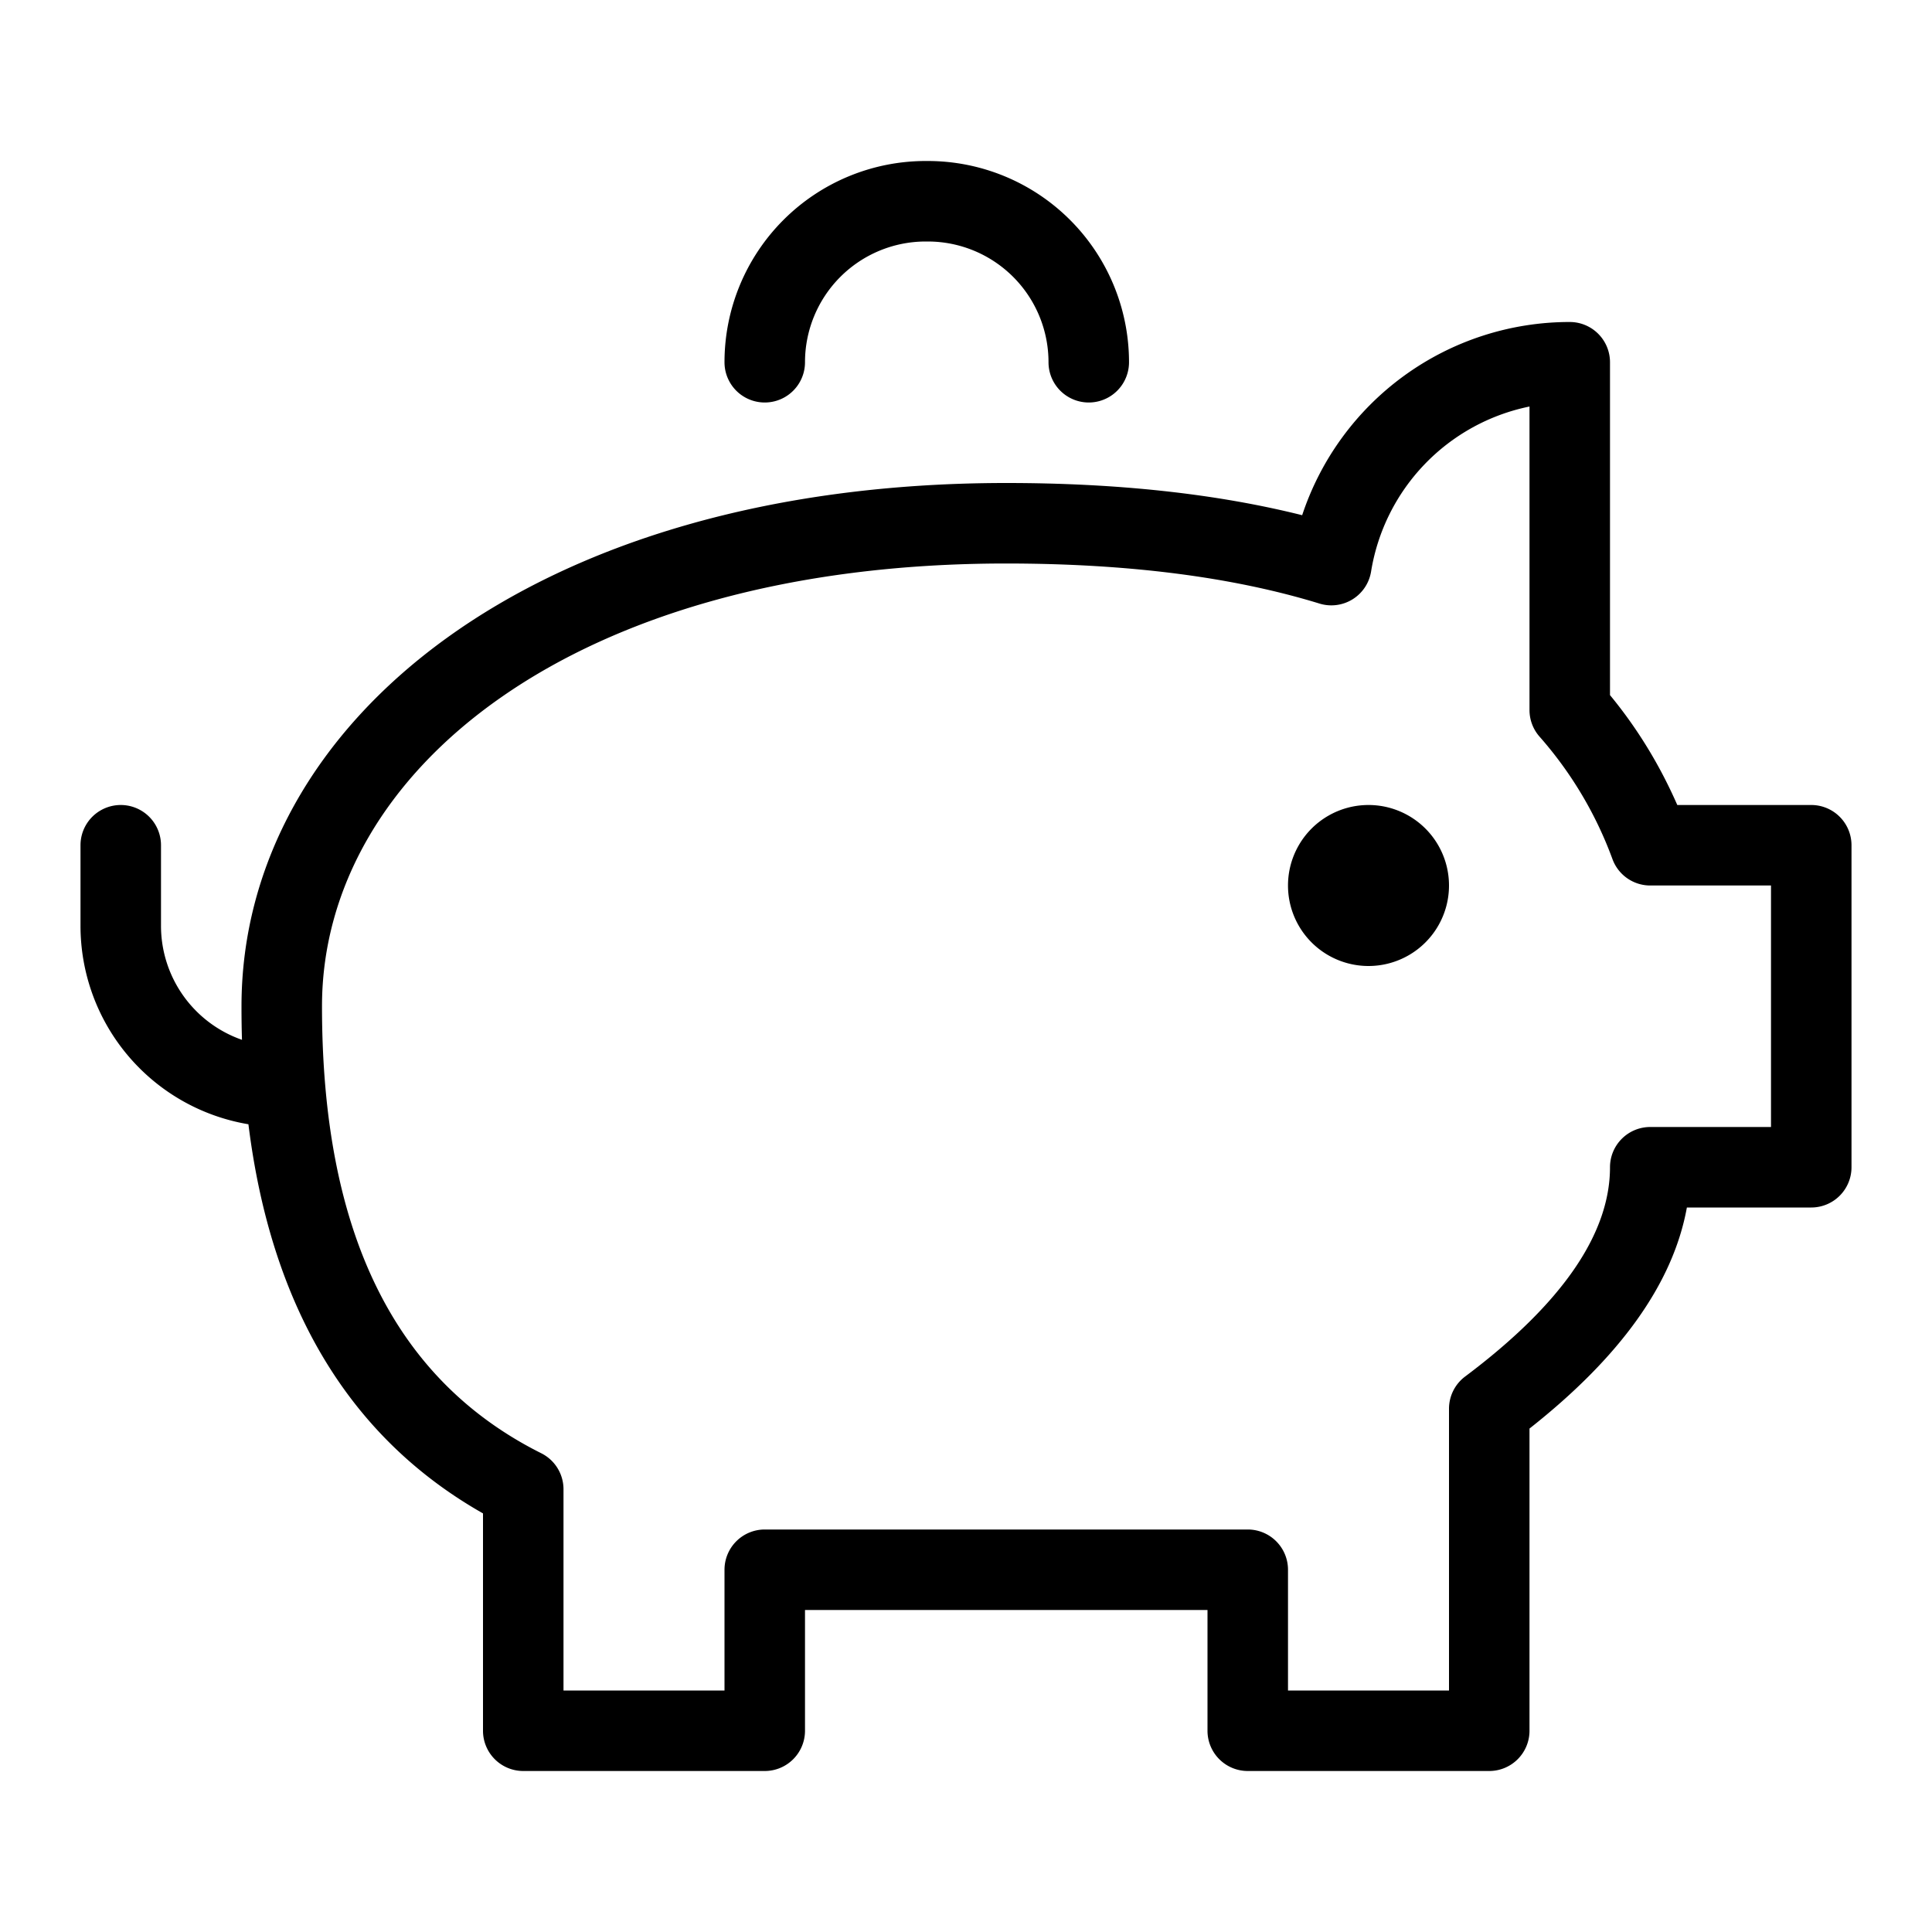 <?xml version="1.0" encoding="UTF-8"?> <svg xmlns="http://www.w3.org/2000/svg" width="800" height="800" viewBox="0 0 24 24"><path d="M3.086 13.966A2.5 2.5 0 0 1 1 11.5v-1a.5.5 0 1 1 1 0v1a1.5 1.5 0 0 0 1.006 1.417A13 13 0 0 1 3 12.5C3 8.983 6.611 6 12.5 6q2.076 0 3.676.4A3.5 3.5 0 0 1 19.5 4a.5.5 0 0 1 .5.5v4.135q.507.615.836 1.365H22.5a.5.5 0 0 1 .5.5v4a.5.5 0 0 1-.5.5h-1.545c-.172.949-.834 1.862-1.955 2.746V21.5a.5.5 0 0 1-.5.5h-3a.5.5 0 0 1-.5-.5V20h-5v1.5a.5.5 0 0 1-.5.5h-3a.5.5 0 0 1-.5-.5v-2.7c-1.663-.943-2.633-2.57-2.914-4.834M17.032 7.1a.5.5 0 0 1-.64.398Q14.773 7.001 12.5 7C7.126 7 4 9.582 4 12.5c0 2.825.91 4.646 2.724 5.553A.5.5 0 0 1 7 18.5V21h2v-1.5a.5.5 0 0 1 .5-.5h6a.5.5 0 0 1 .5.5V21h2v-3.5a.5.5 0 0 1 .2-.4c1.22-.915 1.8-1.785 1.8-2.6a.5.5 0 0 1 .5-.5H22v-3h-1.5a.5.5 0 0 1-.468-.324 4.8 4.8 0 0 0-.907-1.525.5.5 0 0 1-.125-.332V5.05a2.5 2.5 0 0 0-1.968 2.05M10 4.5a.5.5 0 0 1-1 0A2.5 2.5 0 0 1 11.5 2h.025a2.5 2.5 0 0 1 2.5 2.5.5.5 0 1 1-1 0 1.5 1.5 0 0 0-1.5-1.5H11.5A1.5 1.5 0 0 0 10 4.5m7 7.5a1 1 0 1 1 0-2 1 1 0 0 1 0 2"></path></svg> 